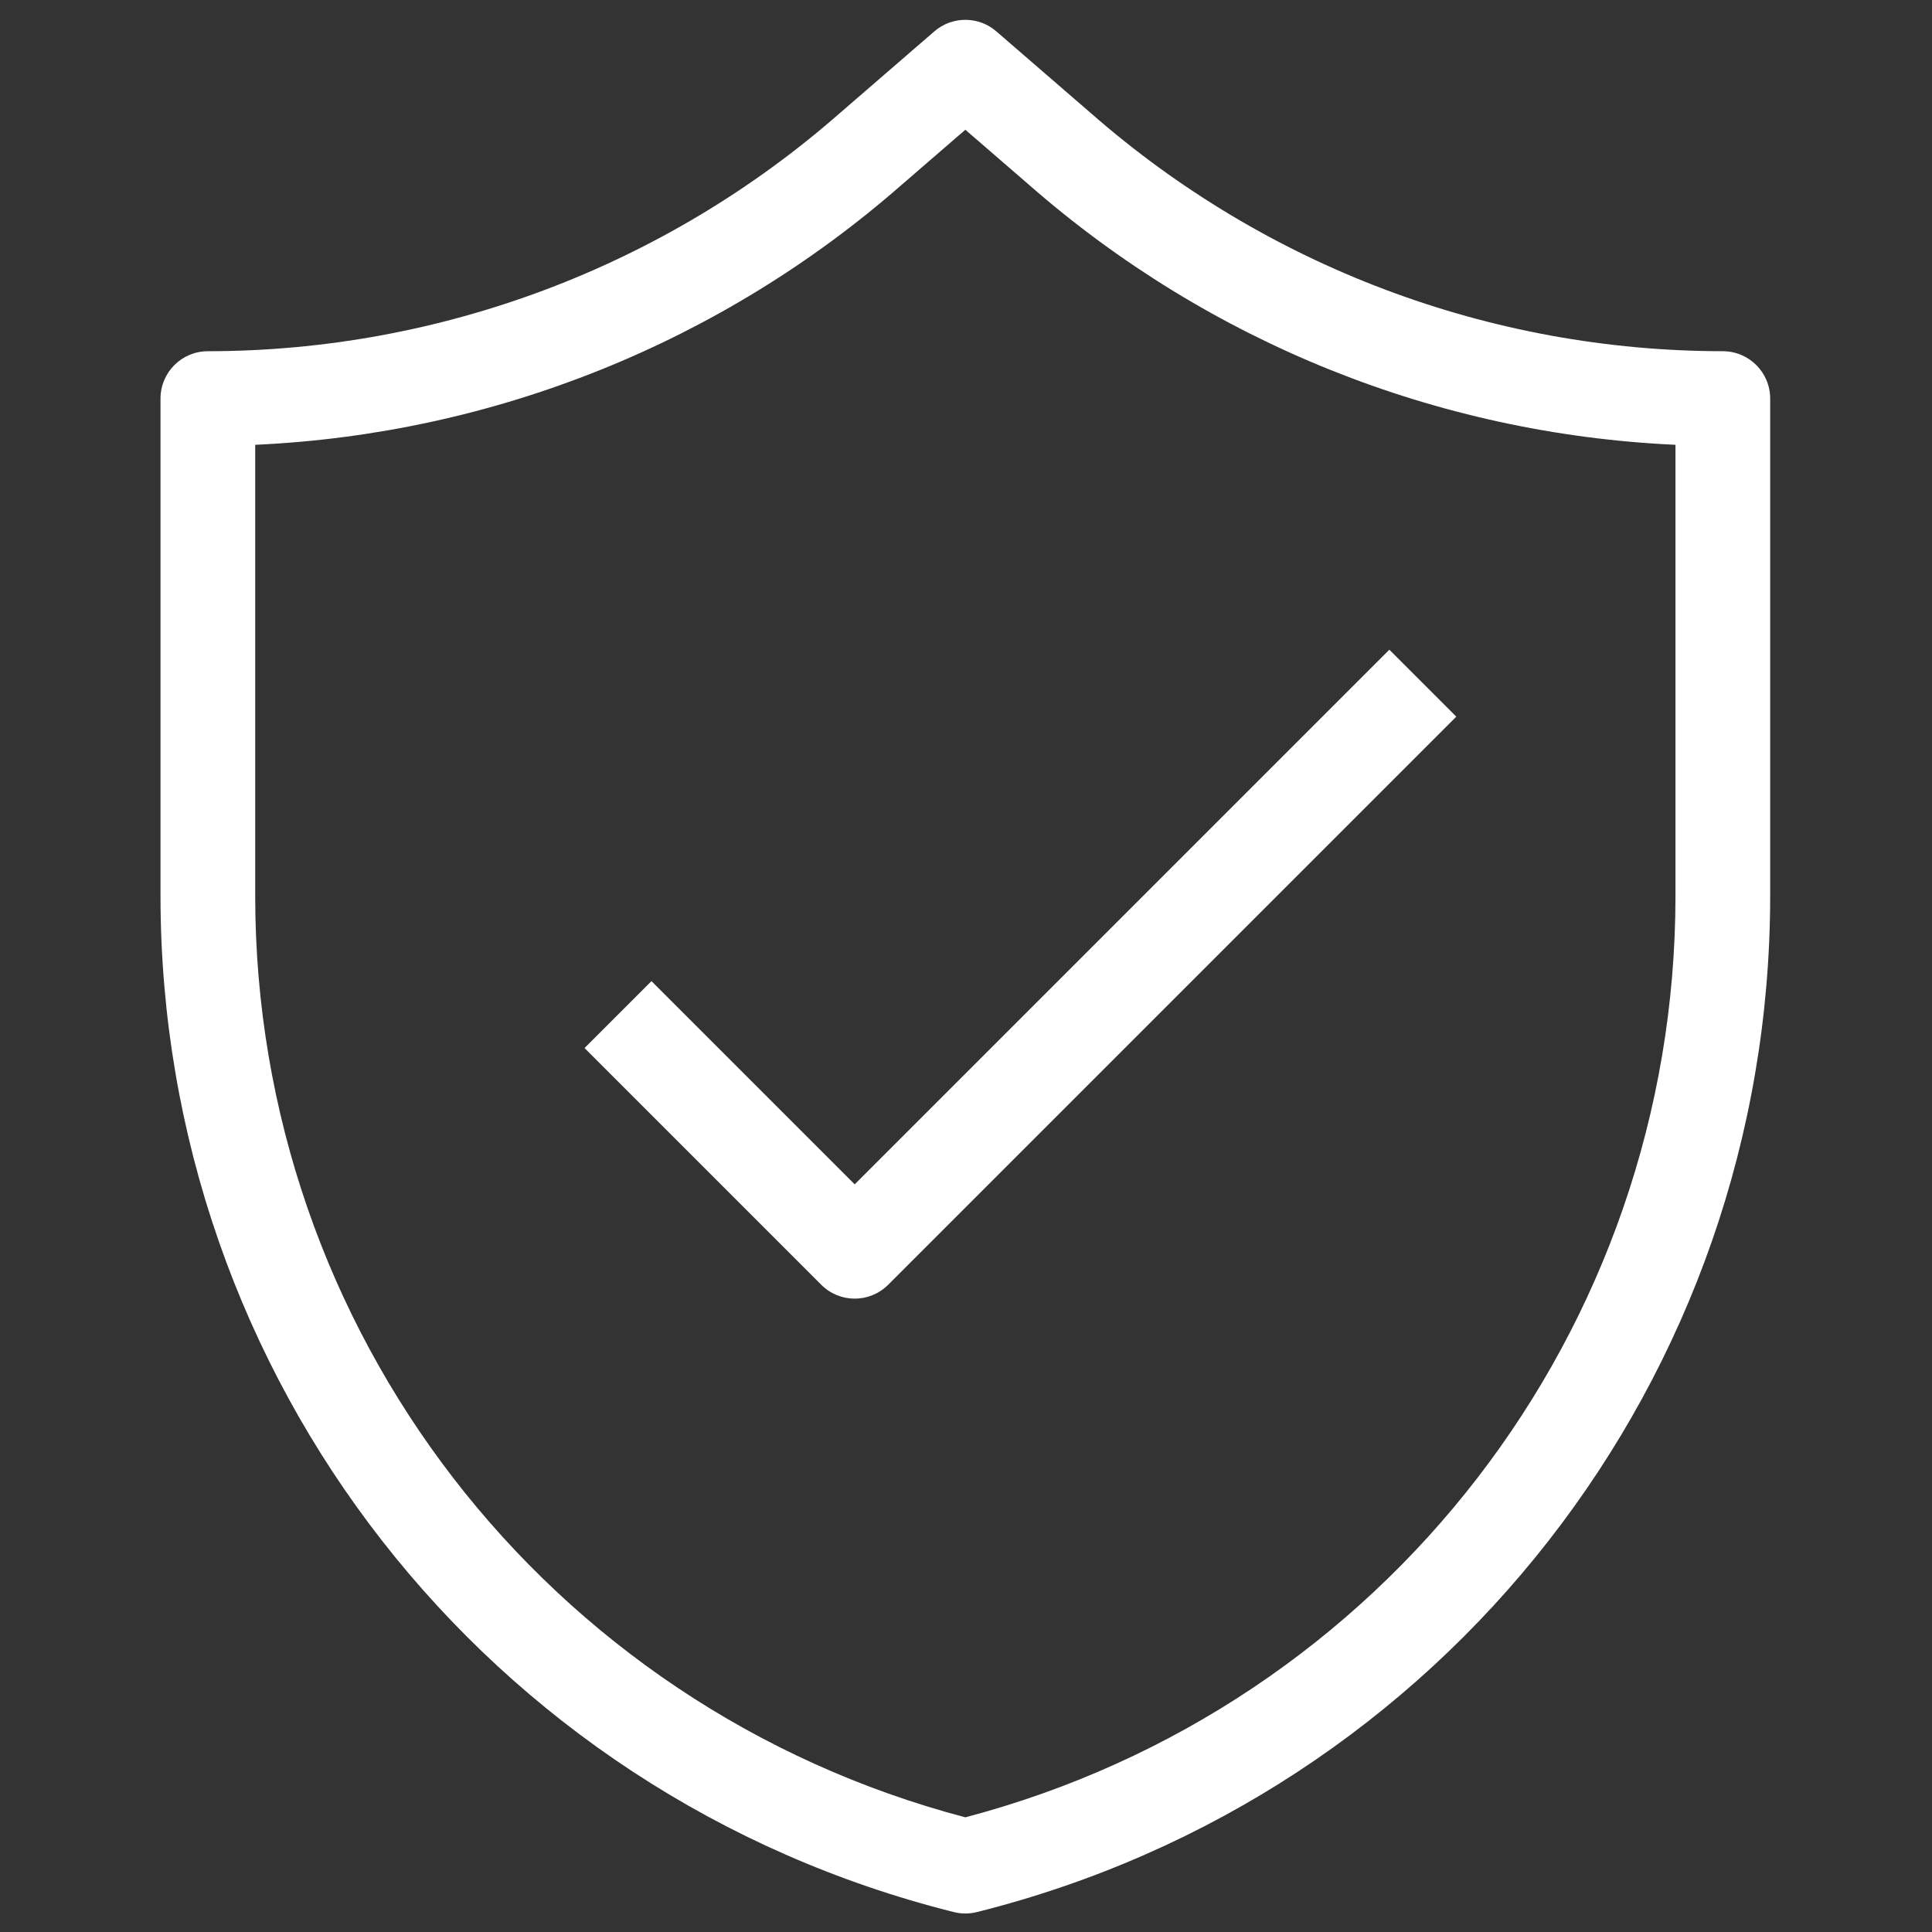 <?xml version="1.0" encoding="UTF-8"?> <!-- Creator: CorelDRAW --> <svg xmlns="http://www.w3.org/2000/svg" xmlns:xlink="http://www.w3.org/1999/xlink" xmlns:xodm="http://www.corel.com/coreldraw/odm/2003" xml:space="preserve" width="210mm" height="210mm" style="shape-rendering:geometricPrecision; text-rendering:geometricPrecision; image-rendering:optimizeQuality; fill-rule:evenodd; clip-rule:evenodd" viewBox="0 0 21000 21000"><rect x="0" y="0" width="21000" height="21000" fill="#333333" stroke="none"/> <defs> <style type="text/css"> <![CDATA[ .fil0 {fill:white} ]]> </style> </defs> <g id="Слой_x0020_1">  <path class="fil0" d="M18726.75 3817.44c-2526.14,-1.06 -4964.75,-919.1 -6867.89,-2586.24l-1029.19 -890.2c-192.97,-167.25 -480.63,-167.25 -673.6,0l-1031.72 892.3c-1900.4,1665.25 -4338.59,2583.08 -6865.15,2584.35 -284.5,0 -514.59,230.51 -514.59,514.59l0 5408.27c1.48,5232.37 3548.15,9773.01 8622.99,11043.03 41.12,10.34 83.3,15.4 125.06,15.4 41.76,0 83.94,-5.06 125.48,-15.4 5074.84,-1270.02 8620.88,-5810.66 8622.99,-11043.03l0 -5408.27c0,-283.87 -230.09,-514.59 -514.59,-514.59l0.21 -0.21zm-515.01 5923.07c-2.11,4716.31 -3169.38,8814.9 -7718.87,10013.01 -4549.91,-1197.9 -7717.39,-5297.12 -7718.87,-10013.01l0 -4905.7c2590.89,-117.26 5069.78,-1111.01 7026.28,-2825.61l692.59 -598.95 690.06 596.84c1958.61,1716.71 4437.92,2709.83 7028.81,2827.72l0 4905.7zm-3110.12 -2678.41l-5811.29 5811.3 -2209.16 -2209.16 -727.59 727.6 2572.95 2572.95c100.39,100.39 232.2,150.79 363.8,150.79 131.81,0 263.41,-50.4 363.8,-150.79l6175.09 -6175.09 -727.6 -727.6z"></path> </g> </svg> 